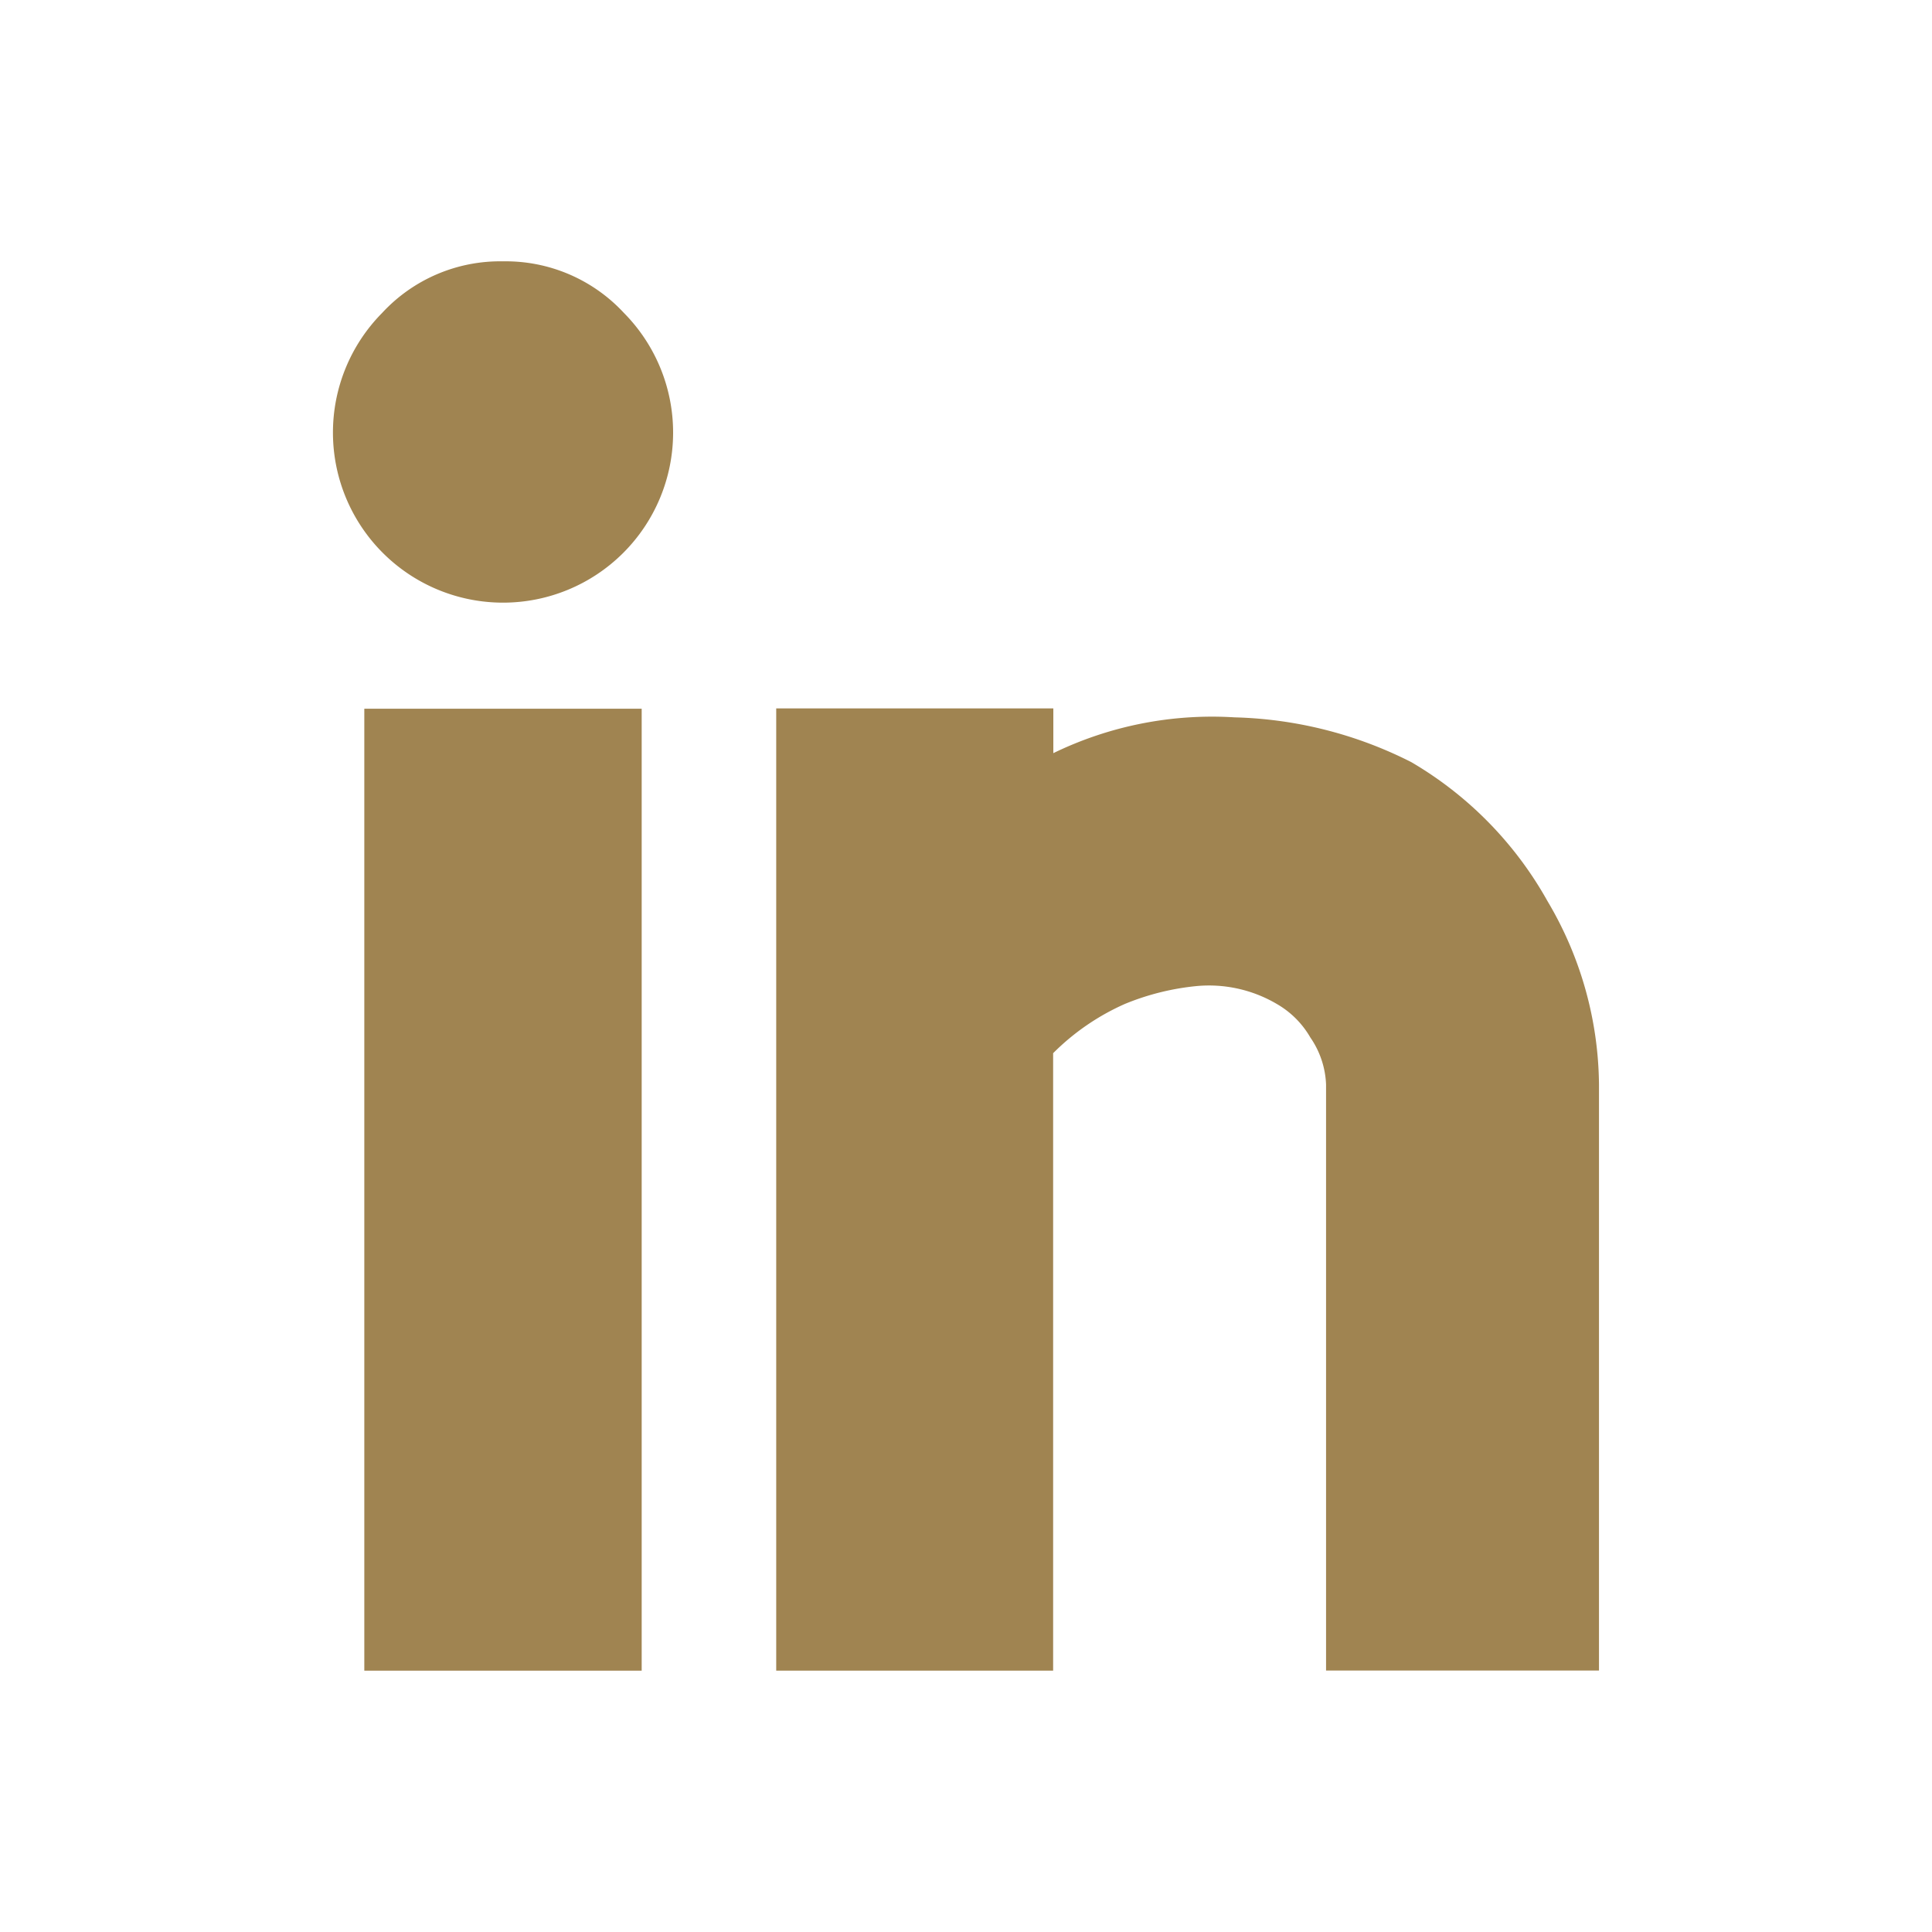 <svg id="Layer_1" data-name="Layer 1" xmlns="http://www.w3.org/2000/svg" viewBox="0 0 30 30"><defs><style>.cls-1{fill:#a08451;}</style></defs><g id="Group_1" data-name="Group 1"><path id="Path_3" data-name="Path 3" class="cls-1" d="M7.811,4.058a2.493,2.493,0,0,0-1.876.8,2.641,2.641,0,1,0,3.752,0A2.5,2.5,0,0,0,7.811,4.058Z"/><rect id="Rectangle_1" data-name="Rectangle 1" class="cls-1" x="5.657" y="11.005" width="4.307" height="14.937"/><path id="Path_4" data-name="Path 4" class="cls-1" d="M12.053,25.942h4.3V16.354a3.677,3.677,0,0,1,1.112-.764,3.923,3.923,0,0,1,1.112-.278,2.076,2.076,0,0,1,1.25.278,1.415,1.415,0,0,1,.52.52,1.376,1.376,0,0,1,.244.73v9.1h4.238v-9.1a5.66,5.66,0,0,0-.8-2.848,5.744,5.744,0,0,0-2.115-2.158,6.413,6.413,0,0,0-2.745-.695,5.638,5.638,0,0,0-2.813.556v-.695h-4.303Z"/></g></svg>